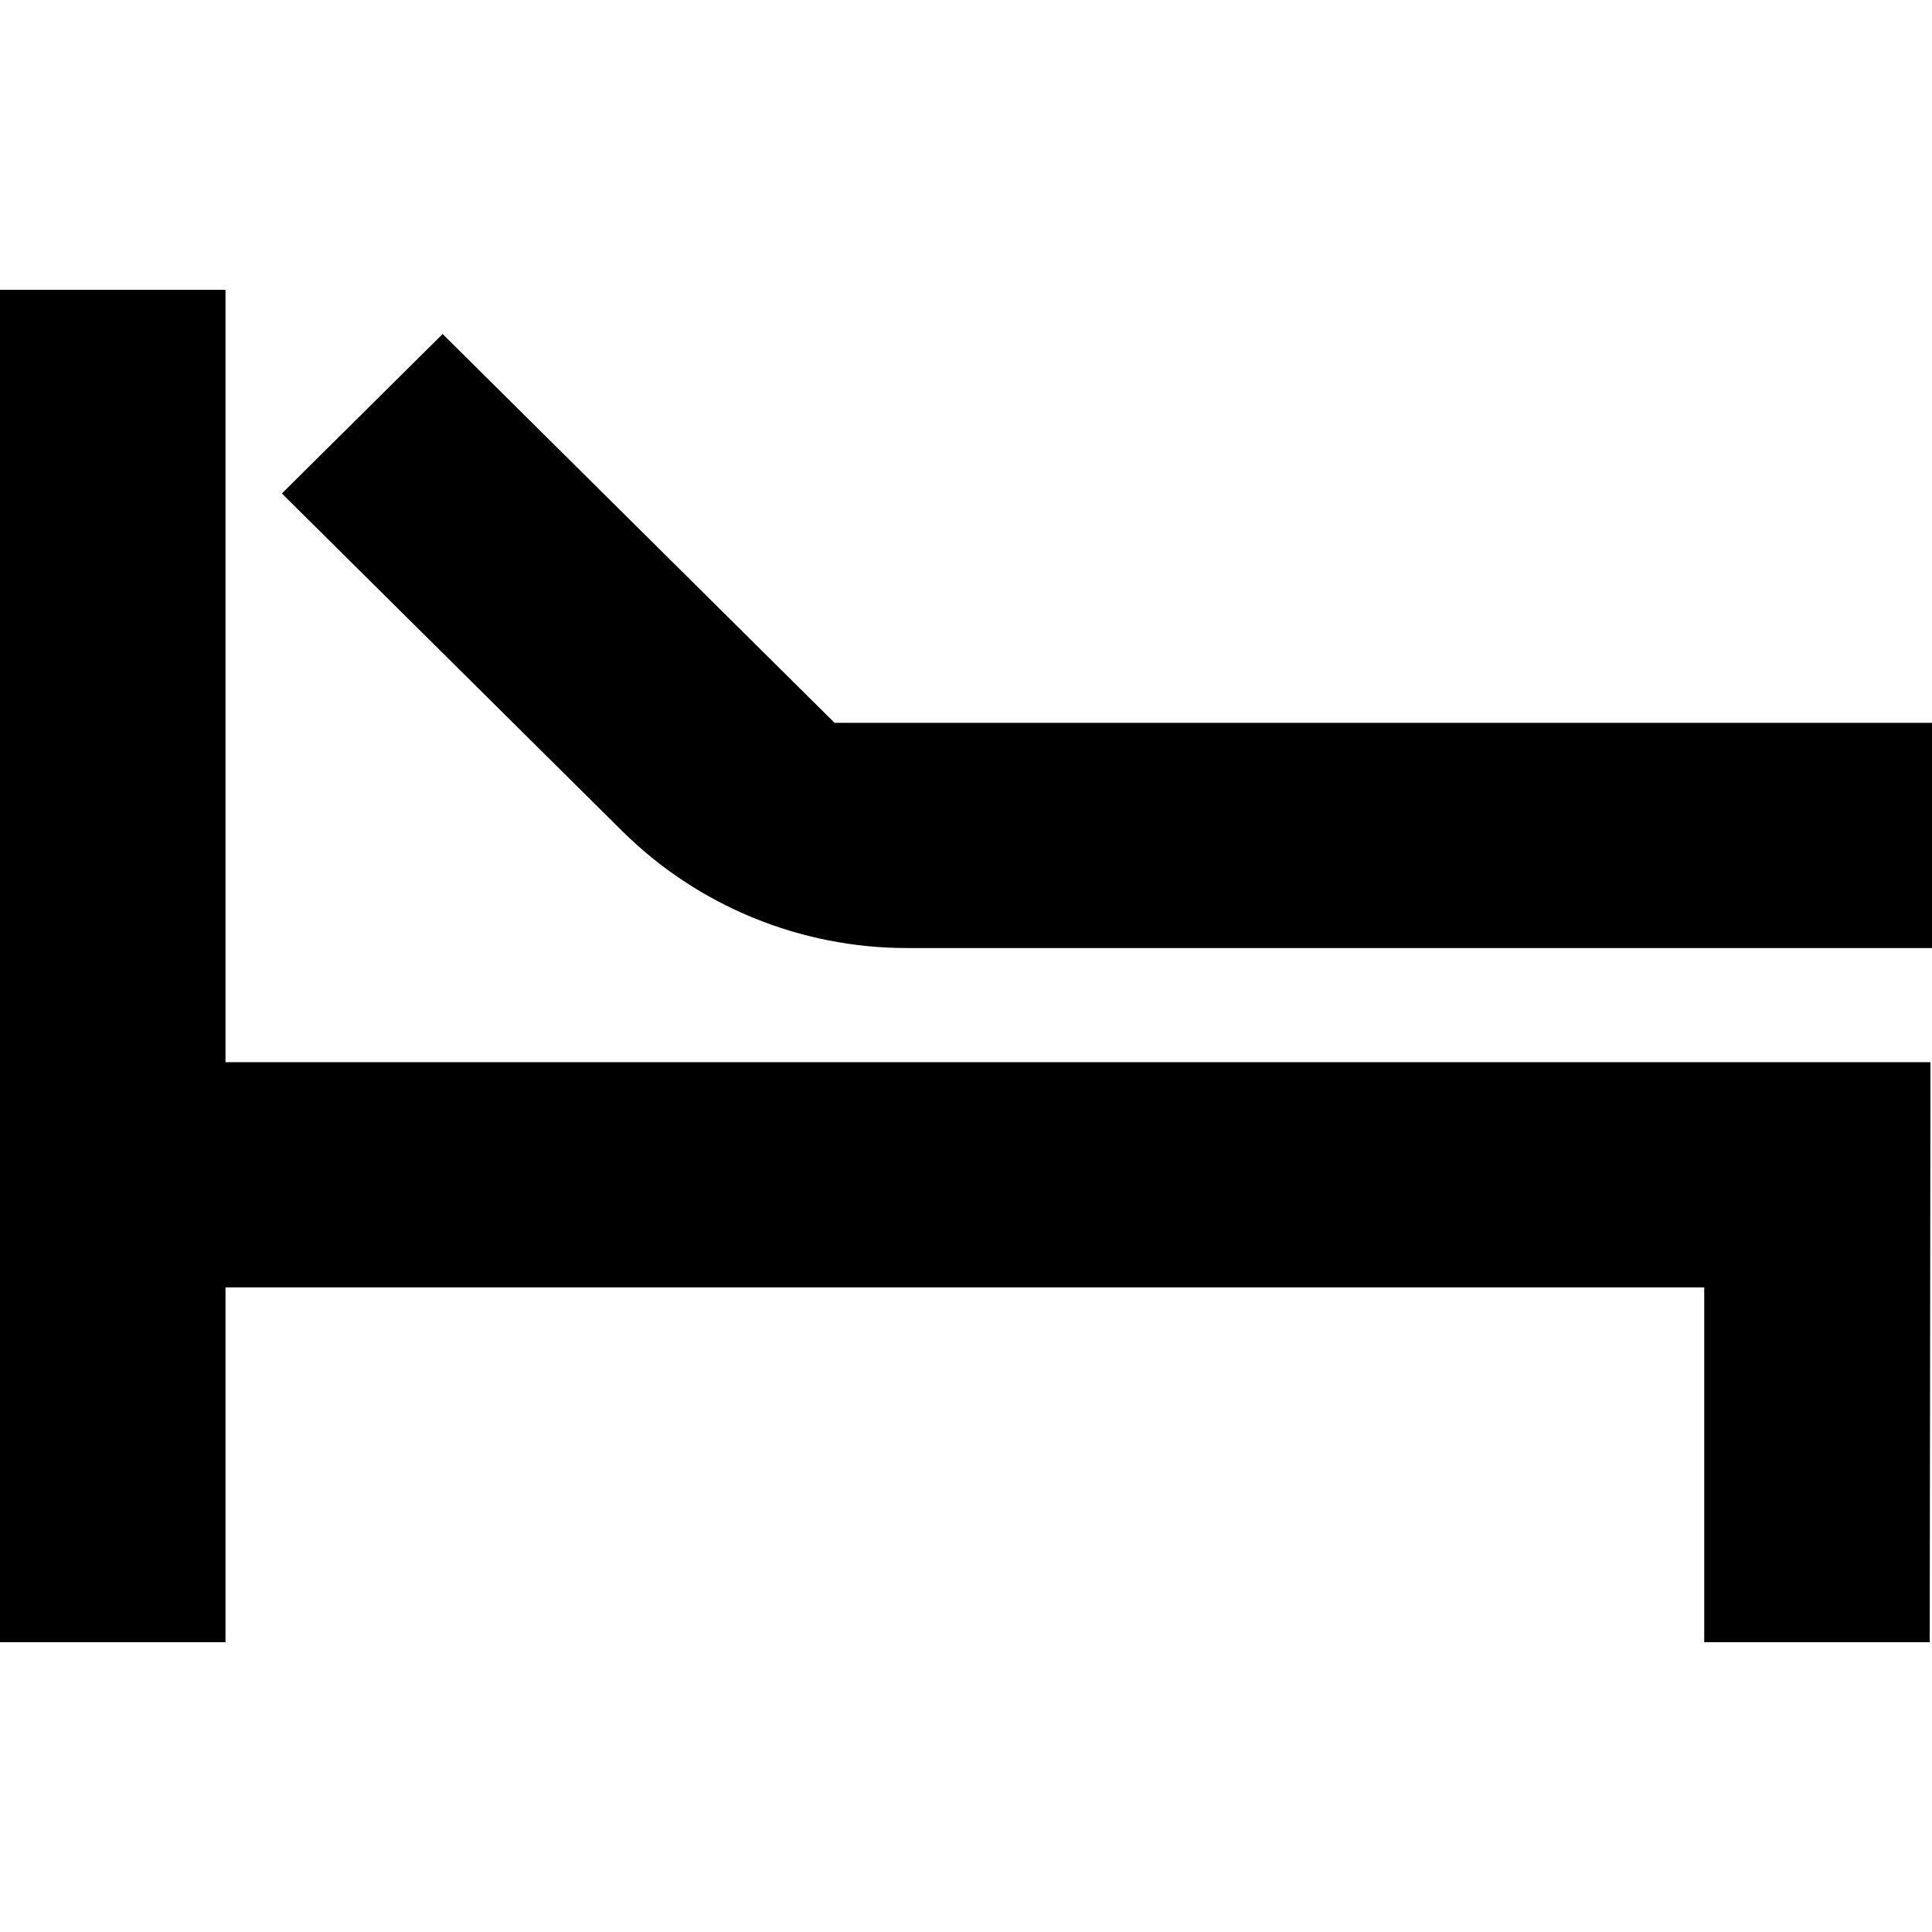 <?xml version="1.0" encoding="UTF-8"?>
<svg xmlns="http://www.w3.org/2000/svg" width="120" height="120" viewBox="0 0 120 120" fill="none">
  <path d="M14.006 18H0V102H14.006V79.961H105.852V102H119.858L119.905 65.973H14.006V18Z" fill="black"></path>
  <path d="M51.861 44.92L27.492 20.746L17.508 30.651L38.636 51.609C43.32 56.257 49.684 58.885 56.333 58.885H120V44.897H51.861V44.92Z" fill="black"></path>
</svg>
